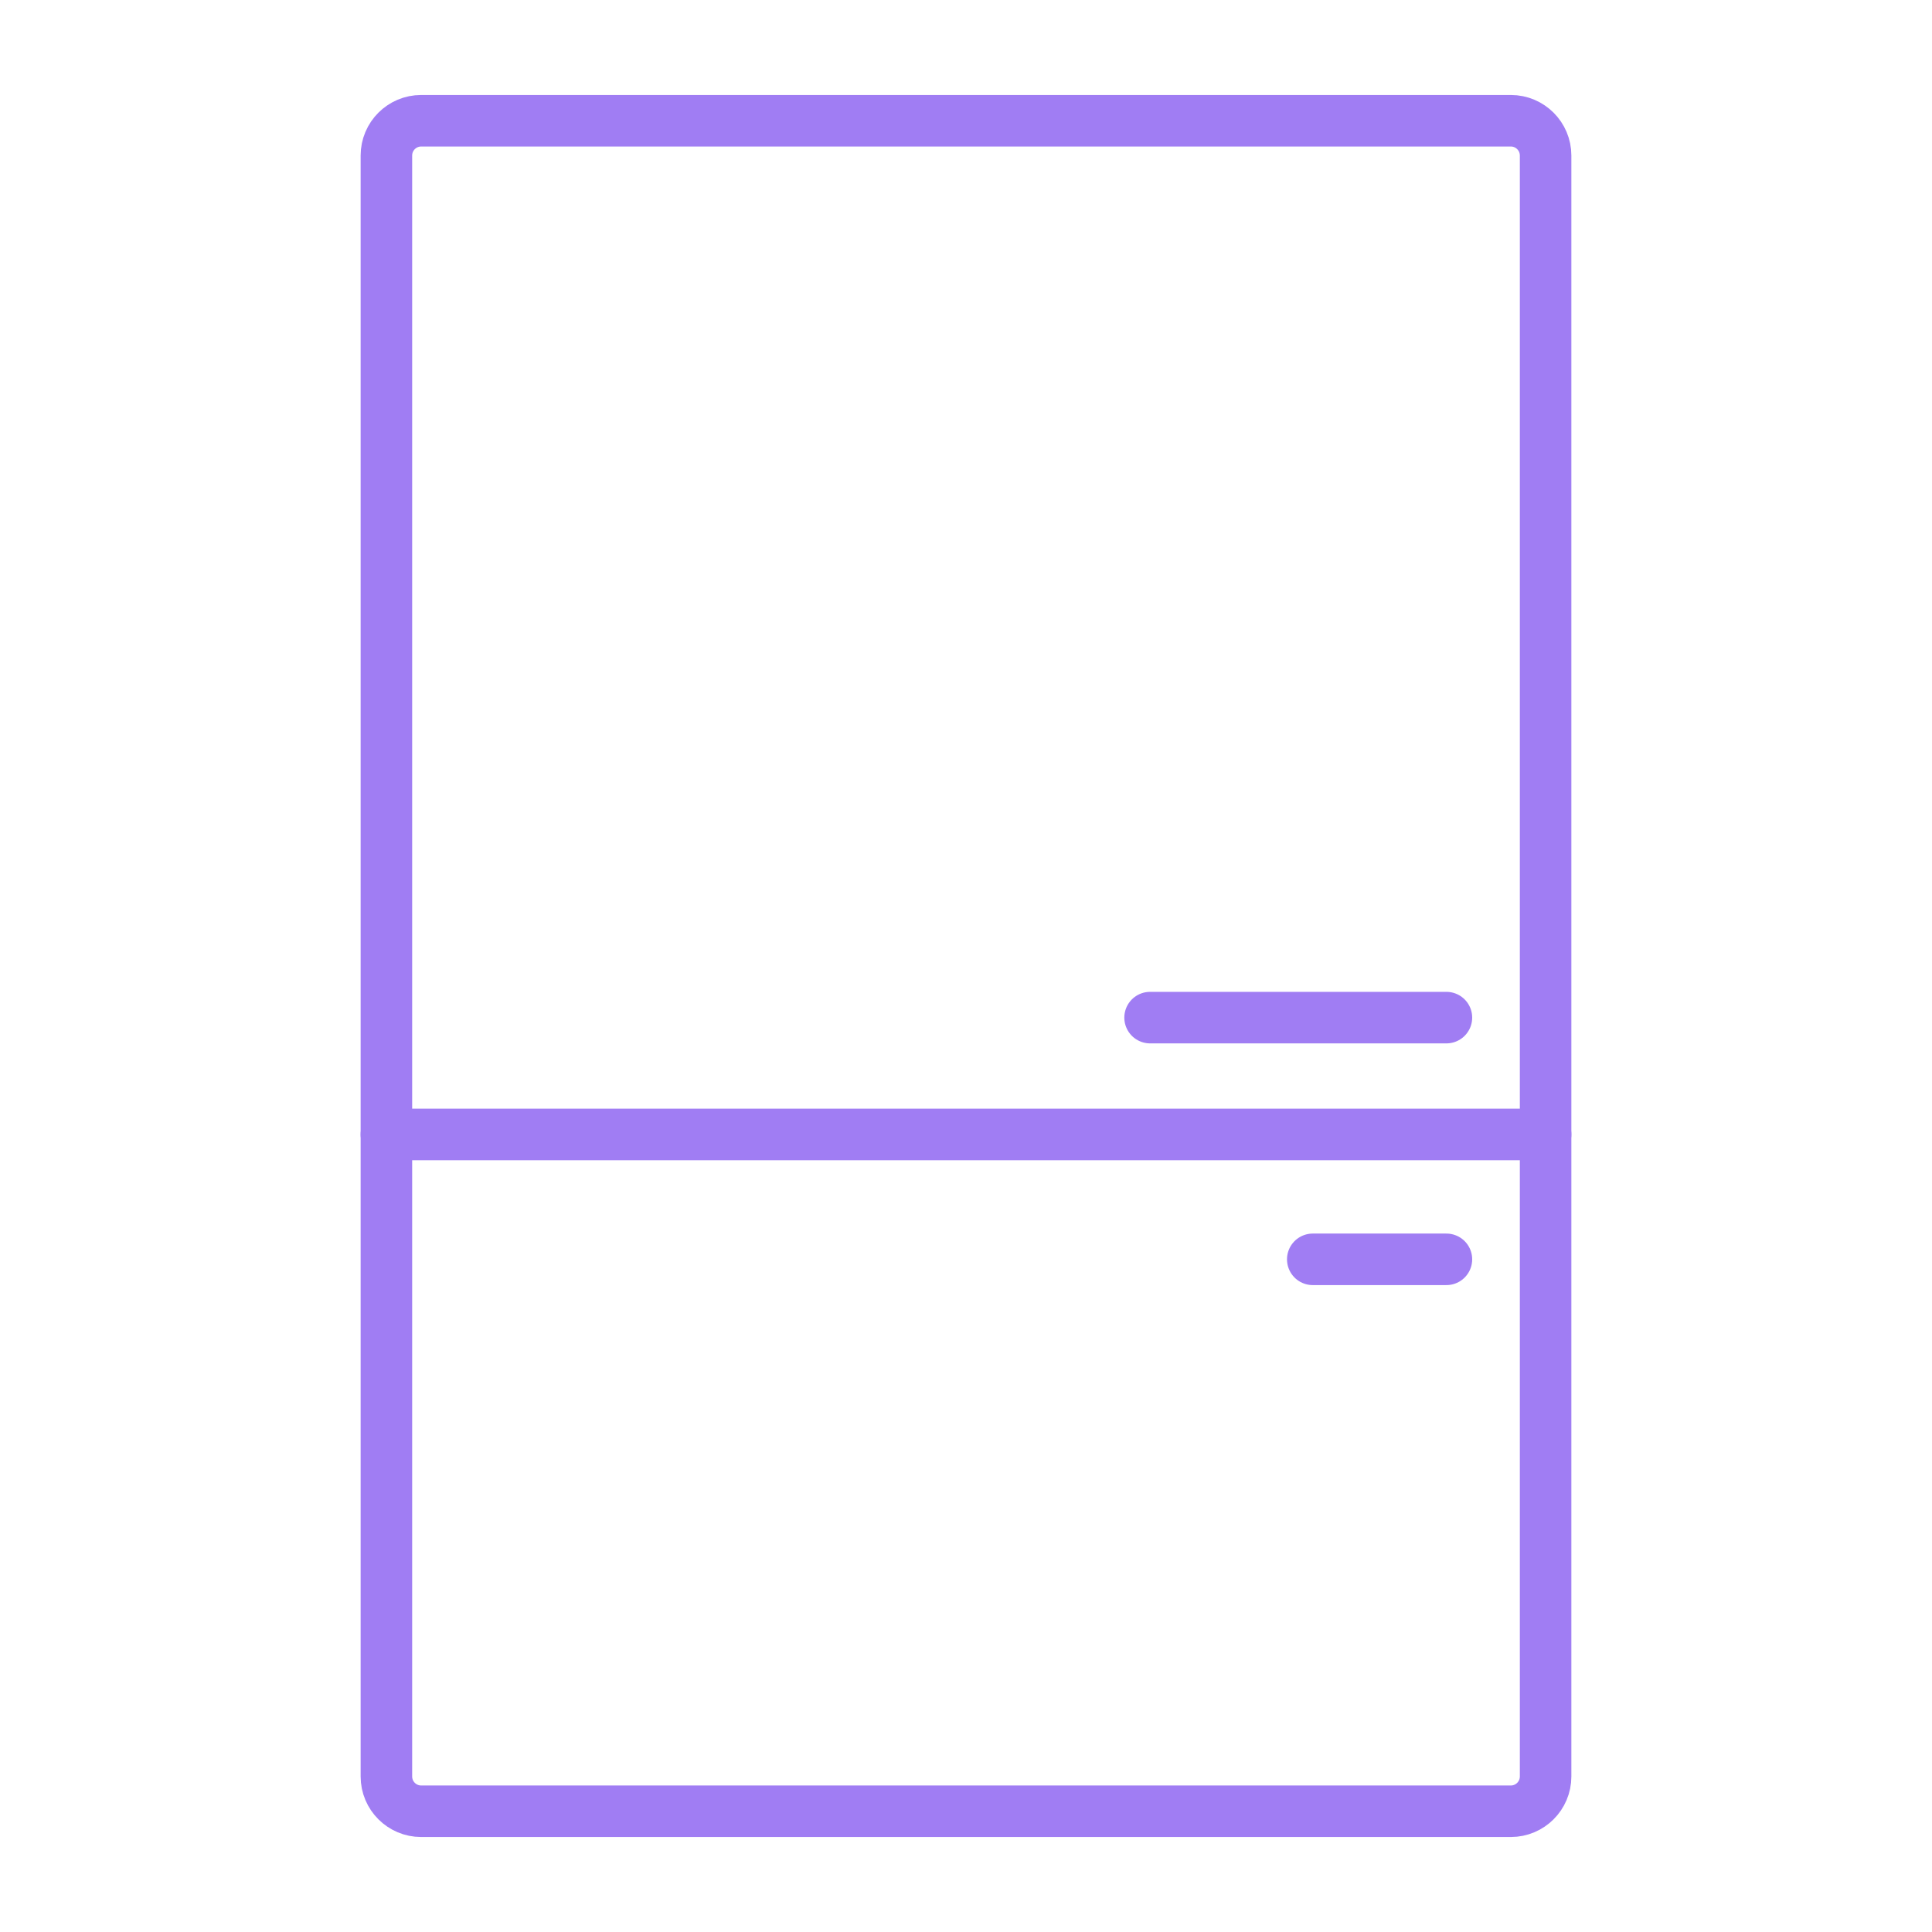<?xml version="1.0" encoding="UTF-8" standalone="no"?> <svg xmlns="http://www.w3.org/2000/svg" xmlns:xlink="http://www.w3.org/1999/xlink" xmlns:serif="http://www.serif.com/" width="100%" height="100%" viewBox="0 0 625 625" version="1.1" xml:space="preserve" style="fill-rule:evenodd;clip-rule:evenodd;stroke-linecap:round;stroke-linejoin:round;stroke-miterlimit:1.5;"><path d="M500,50.312l0,524.376c0,6.209 -5.041,11.25 -11.25,11.25l-352.5,-0c-6.209,-0 -11.25,-5.041 -11.25,-11.25l0,-524.376c0,-6.209 5.041,-11.25 11.25,-11.25l352.5,0c6.209,0 11.25,5.041 11.25,11.25Z" style="fill:none;stroke:#a07df3;stroke-width:16.67px;"></path><path d="M125,366.991l375,-0" style="fill:none;stroke:#a07df3;stroke-width:16.67px;"></path><g id="Layer1"><path d="M467.915,329.197l-95.865,0" style="fill:none;stroke:#a07df3;stroke-width:16.67px;"></path><path d="M467.915,407.392l-43.237,-0" style="fill:none;stroke:#a07df3;stroke-width:16.67px;"></path></g></svg> 